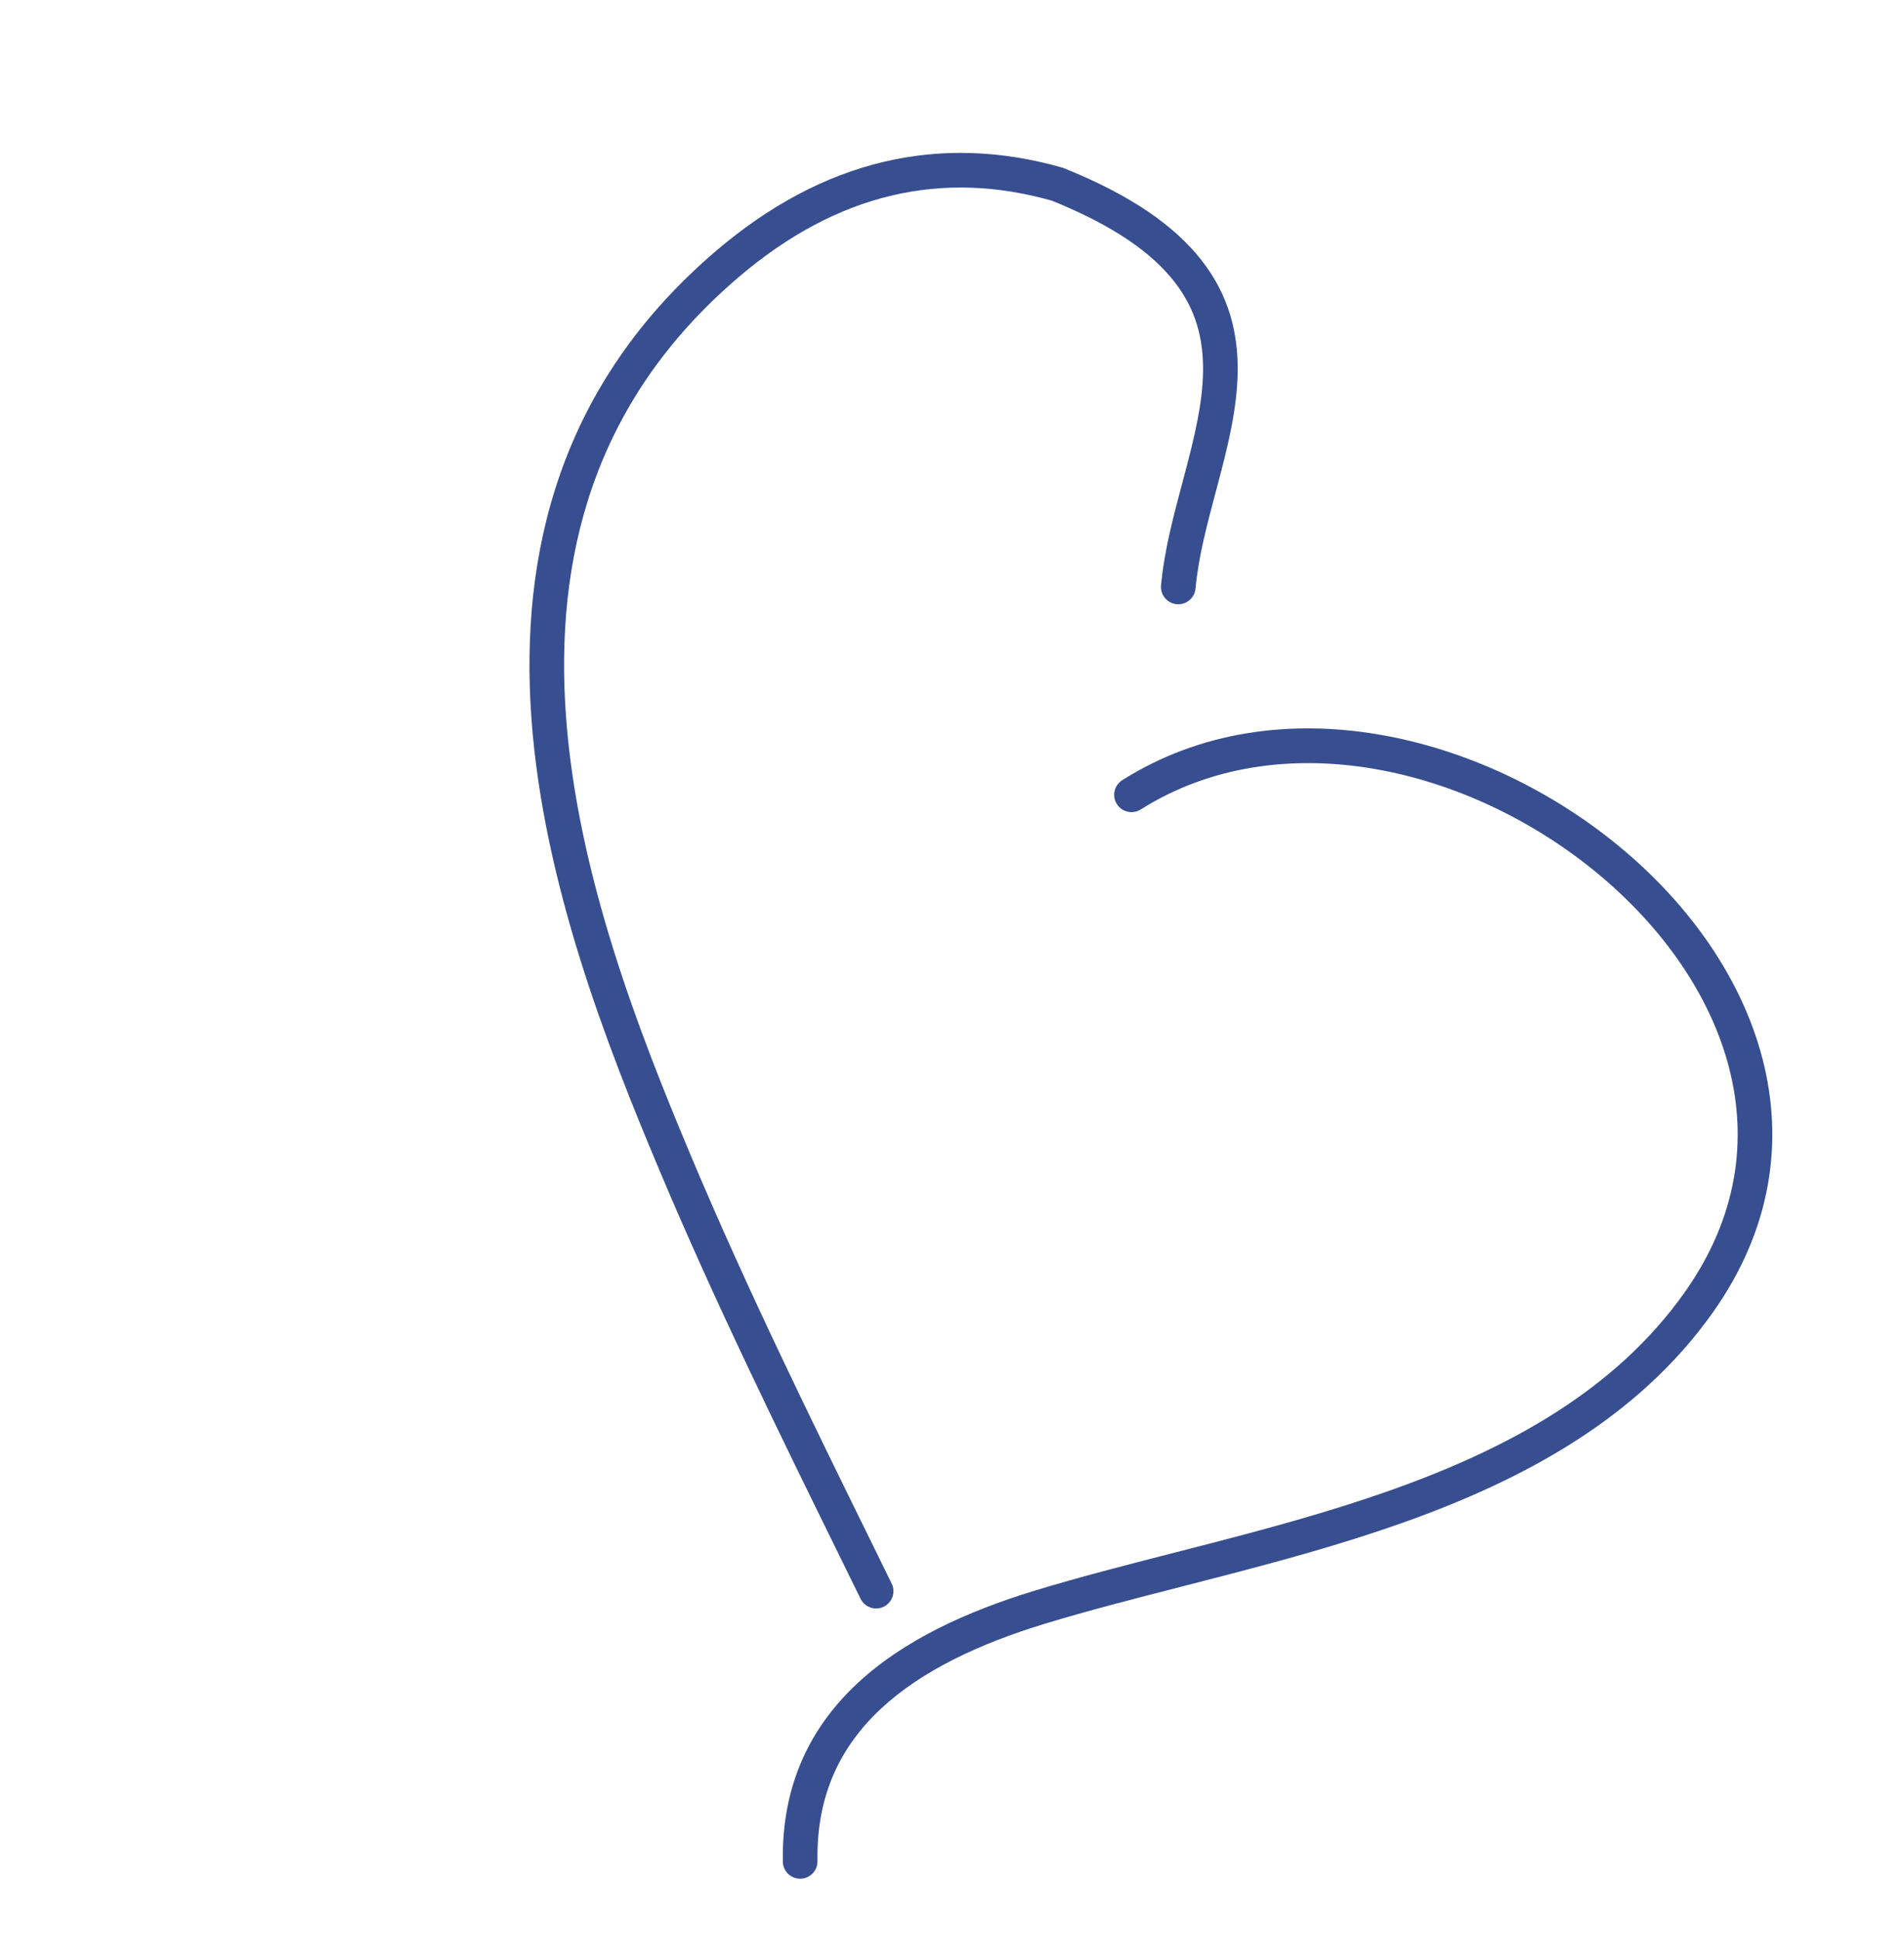<?xml version="1.0" encoding="UTF-8"?> <svg xmlns="http://www.w3.org/2000/svg" width="110" height="112" viewBox="0 0 110 112" fill="none"> <path fill-rule="evenodd" clip-rule="evenodd" d="M70.24 28.399C69.725 30.336 69.233 32.181 69.069 33.988C69.019 34.538 68.533 34.943 67.983 34.893C67.433 34.843 67.027 34.357 67.077 33.807C67.258 31.821 67.794 29.81 68.301 27.907C68.351 27.721 68.4 27.536 68.449 27.353C69.007 25.244 69.486 23.276 69.505 21.406C69.523 19.575 69.098 17.869 67.844 16.266C66.578 14.646 64.401 13.051 60.763 11.587C54.421 9.8 48.373 11.136 42.651 16.024C34.217 23.23 32.034 32.3 32.701 41.393C33.371 50.533 36.921 59.623 39.898 66.705C43.119 74.368 46.786 81.83 50.459 89.303C50.81 90.019 51.162 90.735 51.514 91.451C51.757 91.947 51.552 92.546 51.057 92.789C50.561 93.033 49.962 92.828 49.718 92.332C49.366 91.615 49.014 90.897 48.66 90.179C44.992 82.715 41.299 75.2 38.054 67.48C35.078 60.399 31.403 51.04 30.706 41.539C30.006 31.99 32.312 22.227 41.352 14.504C47.555 9.204 54.304 7.672 61.36 9.677L61.41 9.691L61.458 9.711C65.314 11.256 67.853 13.031 69.419 15.034C71.004 17.06 71.527 19.234 71.505 21.426C71.483 23.58 70.935 25.777 70.382 27.865C70.335 28.044 70.287 28.222 70.24 28.399Z" fill="#374E90"></path> <path fill-rule="evenodd" clip-rule="evenodd" d="M92.322 50.463C84.825 44.246 73.879 41.715 65.903 46.748C65.436 47.043 64.819 46.903 64.524 46.436C64.229 45.969 64.369 45.351 64.836 45.056C73.807 39.395 85.711 42.382 93.598 48.923C97.567 52.215 100.623 56.48 101.83 61.167C103.046 65.884 102.37 70.971 98.967 75.781C94.613 81.937 87.993 85.476 81.004 87.953C77.504 89.193 73.881 90.177 70.37 91.086C69.676 91.266 68.987 91.442 68.305 91.618C65.52 92.332 62.84 93.019 60.343 93.78C56.575 94.93 53.249 96.484 50.893 98.682C48.572 100.846 47.16 103.663 47.228 107.482C47.238 108.034 46.798 108.489 46.246 108.499C45.694 108.509 45.238 108.069 45.228 107.517C45.15 103.1 46.817 99.749 49.529 97.219C52.205 94.723 55.864 93.056 59.76 91.868C62.303 91.091 65.04 90.39 67.829 89.675C68.506 89.501 69.187 89.327 69.869 89.15C73.372 88.243 76.923 87.277 80.335 86.067C87.171 83.645 93.33 80.287 97.334 74.626C100.391 70.305 100.965 65.825 99.894 61.666C98.814 57.475 96.044 53.551 92.322 50.463Z" fill="#374E90"></path> </svg> 